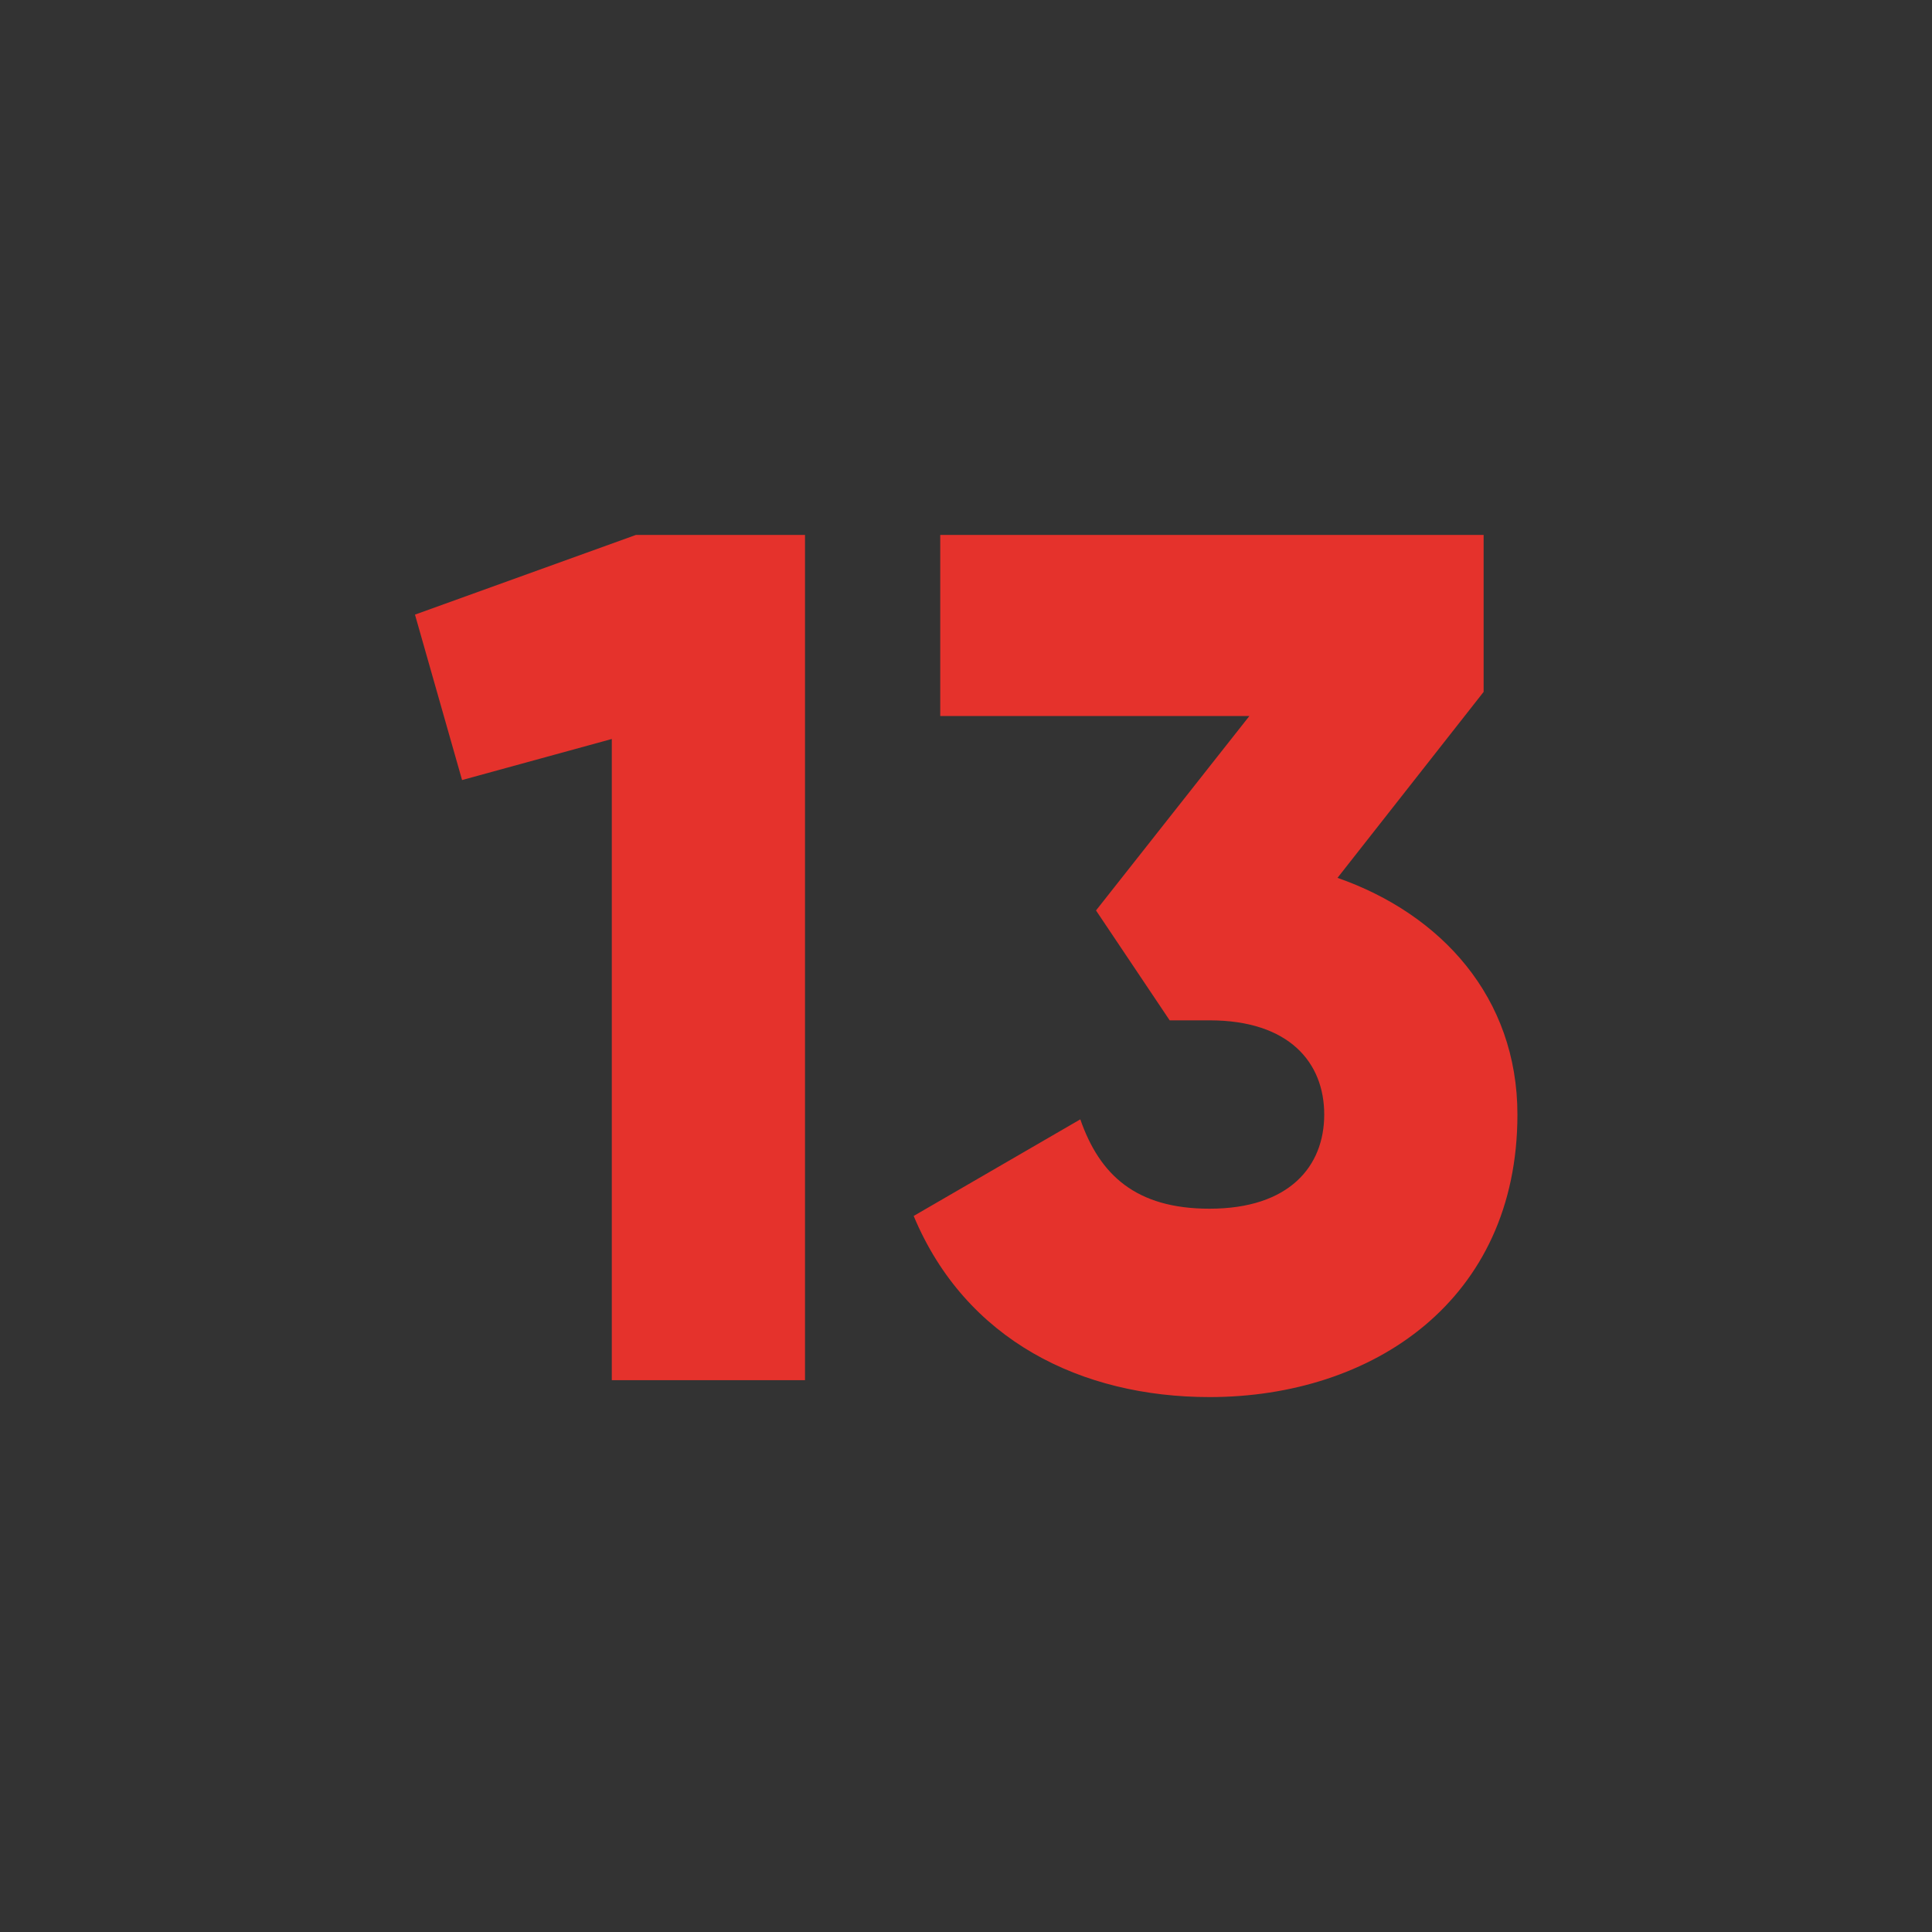 <?xml version="1.0" encoding="UTF-8"?> <svg xmlns="http://www.w3.org/2000/svg" viewBox="1760 2260 480 480" width="480" height="480" data-guides="{&quot;vertical&quot;:[],&quot;horizontal&quot;:[]}"><path color="rgb(51, 51, 51)" fill="#333333" font-size-adjust="none" width="480" height="480" rx="240" data-original="#d50000" class="" id="tSvg100bbbb27ed" title="Rectangle 13" fill-opacity="1" stroke="none" stroke-opacity="1" d="M 1760 2260L 2240 2260L 2240 2740L 1760 2740Z" style="transform: rotate(0deg); transform-origin: 2000px 2500px;"></path><path fill="#e5322c" stroke="none" fill-opacity="1" stroke-width="1" stroke-opacity="1" color="rgb(51, 51, 51)" font-size-adjust="none" data-original="#ffffff" class="" id="tSvgee4d53c04c" title="Path 13" d="M 1960 2392.9 C 1960 2462.9 1960 2532.9 1960 2602.9C 1944 2602.9 1928 2602.9 1912 2602.9C 1912 2549.8 1912 2496.7 1912 2443.6C 1899.6 2447 1887.2 2450.4 1874.8 2453.8C 1870.9 2440.1 1867 2426.4 1863.1 2412.7C 1881.4 2406.1 1899.7 2399.5 1918 2392.9C 1932 2392.9 1946 2392.9 1960 2392.9ZM 2137 2536.9 C 2137 2583.1 2101 2607.1 2060.5 2607.1C 2028.7 2607.1 1999.9 2593 1987 2562.1C 2000.8 2554.1 2014.6 2546.1 2028.4 2538.1C 2033.2 2551.9 2042.2 2560.3 2060.5 2560.3C 2080.3 2560.3 2089 2549.8 2089 2536.9C 2089 2524 2080.3 2513.5 2060.5 2513.5C 2057.2 2513.5 2053.9 2513.5 2050.6 2513.5C 2044.5 2504.4 2038.4 2495.3 2032.3 2486.2C 2045 2470.1 2057.7 2454 2070.4 2437.9C 2044.8 2437.9 2019.2 2437.9 1993.6 2437.9C 1993.6 2422.9 1993.6 2407.9 1993.6 2392.9C 2038.6 2392.9 2083.6 2392.9 2128.6 2392.9C 2128.6 2405.9 2128.6 2418.9 2128.6 2431.9C 2116.5 2447.3 2104.4 2462.7 2092.3 2478.1C 2118.05 2487.1 2137 2507.8 2137 2536.9Z"></path><defs></defs></svg> 
